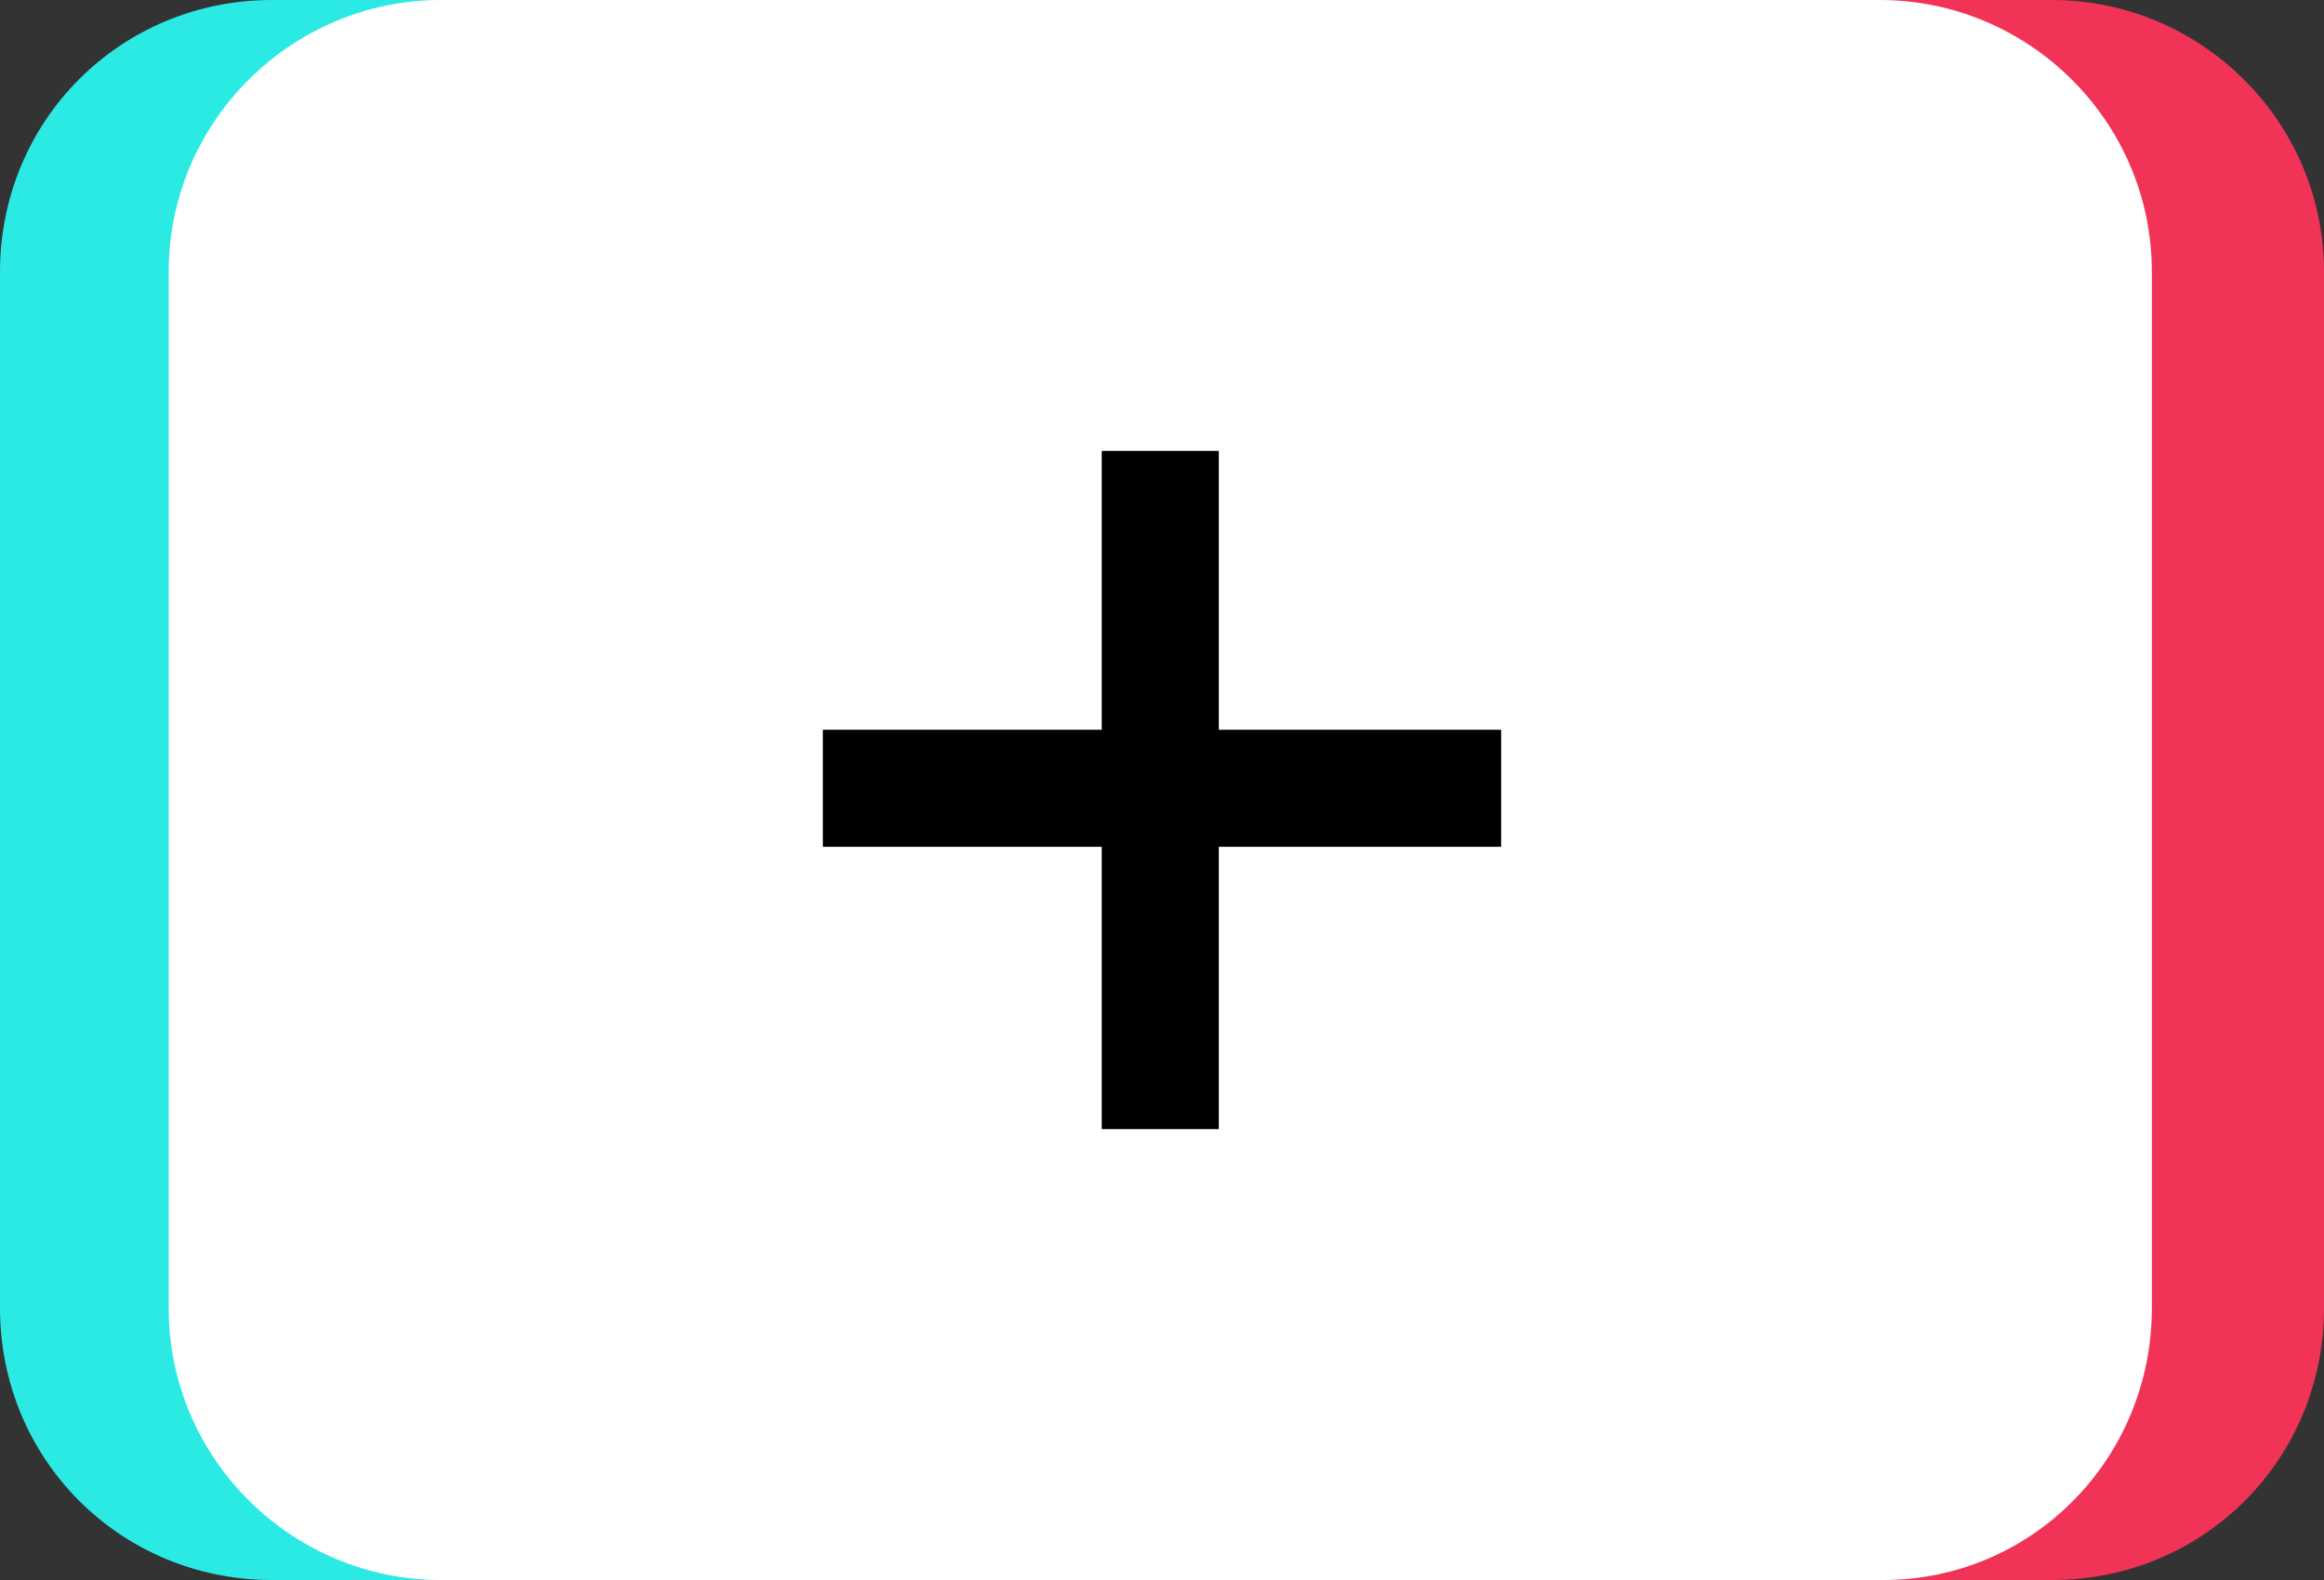 <?xml version="1.0" encoding="UTF-8"?>
<!DOCTYPE svg PUBLIC '-//W3C//DTD SVG 1.0//EN'
          'http://www.w3.org/TR/2001/REC-SVG-20010904/DTD/svg10.dtd'>
<svg height="45.9" preserveAspectRatio="xMidYMid meet" version="1.0" viewBox="0.0 0.0 67.5 45.9" width="67.5" xmlns="http://www.w3.org/2000/svg" xmlns:xlink="http://www.w3.org/1999/xlink" zoomAndPan="magnify"
><rect x="0.0" y="0.0" width="67.5" height="45.9" fill="#333333" stroke="none"/><g id="change1_1"
  ><path d="M49.7,45.9H7.9C3.5,45.9,0,42.4,0,38V7.9C0,3.5,3.5,0,7.9,0h41.8c4.3,0,7.9,3.5,7.9,7.9V38 C57.6,42.4,54.1,45.9,49.7,45.9z" fill="#2BEAE4"
  /></g
  ><g id="change2_1"
  ><path d="M59.6,45.9H17.8c-4.3,0-7.9-3.5-7.9-7.9V7.9c0-4.3,3.5-7.9,7.9-7.9h41.8c4.3,0,7.9,3.5,7.9,7.9V38 C67.5,42.4,64,45.9,59.6,45.9z" fill="#F23358"
  /></g
  ><g id="change3_1"
  ><path d="M54.7,45.9H12.8c-4.3,0-7.9-3.5-7.9-7.9V7.9C4.9,3.5,8.5,0,12.8,0h41.8c4.3,0,7.9,3.5,7.9,7.9V38 C62.5,42.4,59,45.9,54.7,45.9z" fill="#FFF"
  /></g
  ><g id="change4_1"
  ><path d="M35.4 21.2L35.4 13.1 32 13.1 32 21.2 23.9 21.2 23.9 24.6 32 24.6 32 32.8 35.4 32.8 35.4 24.6 43.6 24.6 43.6 21.2z"
  /></g
></svg
>
